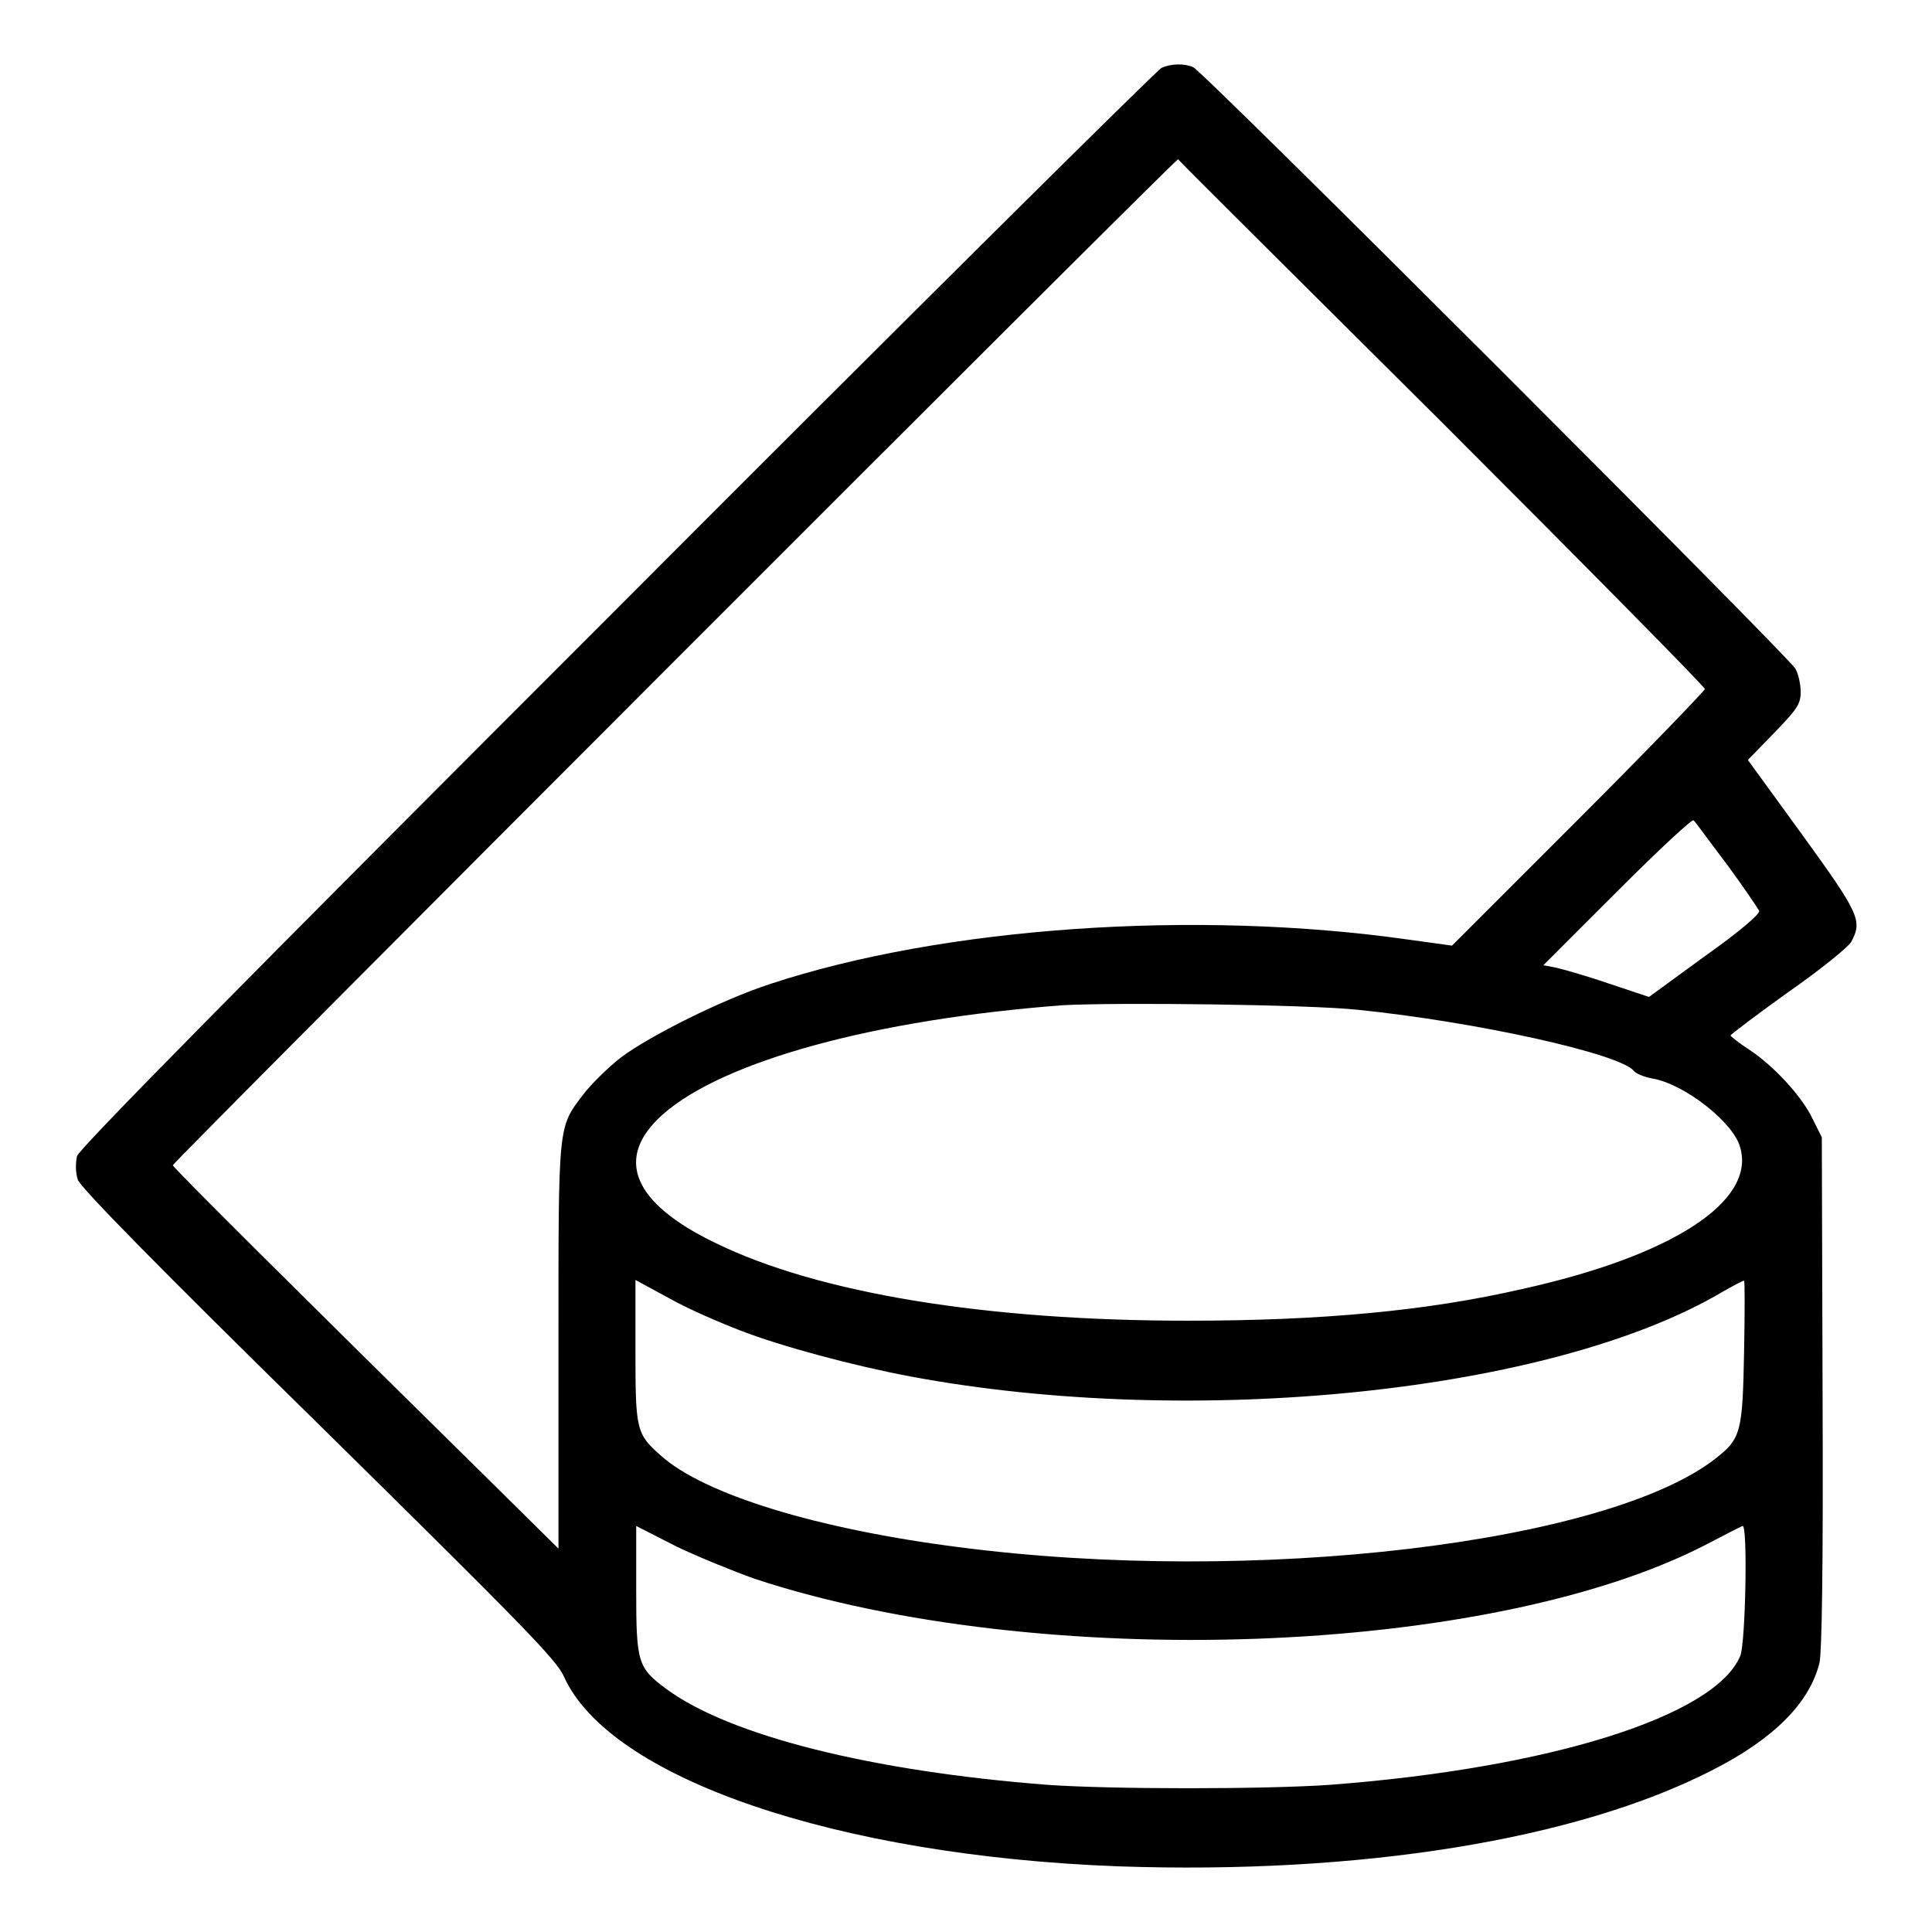 <?xml version="1.0" encoding="utf-8"?>
<!-- Svg Vector Icons : http://www.onlinewebfonts.com/icon -->
<!DOCTYPE svg PUBLIC "-//W3C//DTD SVG 1.1//EN" "http://www.w3.org/Graphics/SVG/1.1/DTD/svg11.dtd">
<svg version="1.1" xmlns="http://www.w3.org/2000/svg" xmlns:xlink="http://www.w3.org/1999/xlink" x="0px" y="0px" viewBox="0 0 256 256" enable-background="new 0 0 256 256" xml:space="preserve">
<g><g><g><path fill="#000000" d="M153.9,9c-0.5,0.2-33,32.4-72.1,71.6c-50.5,50.5-71.3,71.6-71.6,72.6c-0.2,1-0.2,2.1,0.1,3.1c0.3,1,10.6,11.5,31.9,32.4c27,26.6,31.5,31.2,32.5,33.4c6,13.5,36.1,23.8,73.5,25.2c32,1.1,60.6-3.5,78.6-12.7c8.3-4.2,13-9,14.3-14.3c0.3-1.5,0.5-12.4,0.4-35.9l-0.1-33.7l-1.2-2.4c-1.4-3-5.2-7.1-8.4-9.2c-1.4-0.9-2.5-1.8-2.5-1.9c0-0.1,3.4-2.7,7.6-5.7c4.3-3,8-6,8.4-6.7c1.5-2.8,1.1-3.7-6.5-14.2l-7.2-9.9l3.5-3.6c3-3.1,3.5-3.8,3.5-5.4c0-1-0.3-2.4-0.7-3.1c-0.9-1.6-78.2-78.9-79.8-79.7C157,8.4,155.2,8.4,153.9,9z M191.1,56c19.2,19.2,34.8,35,34.8,35.3c0,0.2-7.5,8-16.7,17.2l-16.8,16.8l-5.8-0.8c-28.1-4-61.6-1.7-84.6,5.9c-6.4,2.1-15.8,6.8-19.7,9.7c-1.8,1.4-4,3.6-5,4.9c-3.4,4.5-3.3,3.6-3.3,33.4l0,26.8l-8.5-8.4c-26.5-26.1-42.6-42.1-42.6-42.4c0-0.4,132.8-133.3,133.2-133.3C156.2,21.3,171.9,36.9,191.1,56z M228.8,114.5c2.2,3,4.1,5.8,4.3,6.2c0.1,0.4-2.4,2.6-7.2,6l-7.4,5.4l-5.4-1.8c-2.9-1-6.1-1.9-7-2.1l-1.6-0.3l9.8-9.8c5.4-5.4,9.9-9.6,10.1-9.4C224.6,108.8,226.5,111.5,228.8,114.5z M179.9,133.8c15.7,1.6,34.7,5.8,36.6,8.1c0.3,0.4,1.4,0.8,2.4,1c4.3,0.7,10.9,5.9,11.7,9.2c2,7.1-9,14.3-28.9,18.7c-12.6,2.9-26.6,4.2-44.3,4.2c-26.6,0-48.9-3.6-62.6-10.3c-11-5.3-13.5-11.3-6.9-17.1c8-7,27.9-12.5,52.9-14.4C147.9,132.8,173.3,133.1,179.9,133.8z M98.1,176.3c5.4,2.1,15.1,4.7,22.6,6.1c37.5,7,85,2.1,107.5-11.2c1.4-0.8,2.7-1.5,2.9-1.5c0.1,0,0.1,4.3,0,9.4c-0.2,10.6-0.4,11.5-3.7,14.1c-14.3,11.3-61.3,16.9-100.4,11.8c-18.8-2.4-33.7-7-39.4-12.1c-3.3-2.9-3.4-3.4-3.4-13.9v-9.4l4.6,2.5C91.3,173.5,95.5,175.3,98.1,176.3z M100,209.2c37.6,12.4,97.3,10.3,126-4.5c2.5-1.3,4.6-2.4,4.9-2.5c0.7-0.3,0.4,15.5-0.3,17.2c-3.3,8-25.3,14.9-54.4,17.1c-8.6,0.6-28.9,0.6-37.4,0c-23.3-1.8-42.1-6.5-50.5-12.7c-3.8-2.8-4-3.5-4-13.1v-8.5l5.3,2.7C92.5,206.3,97.2,208.2,100,209.2z"/></g></g></g>
</svg>